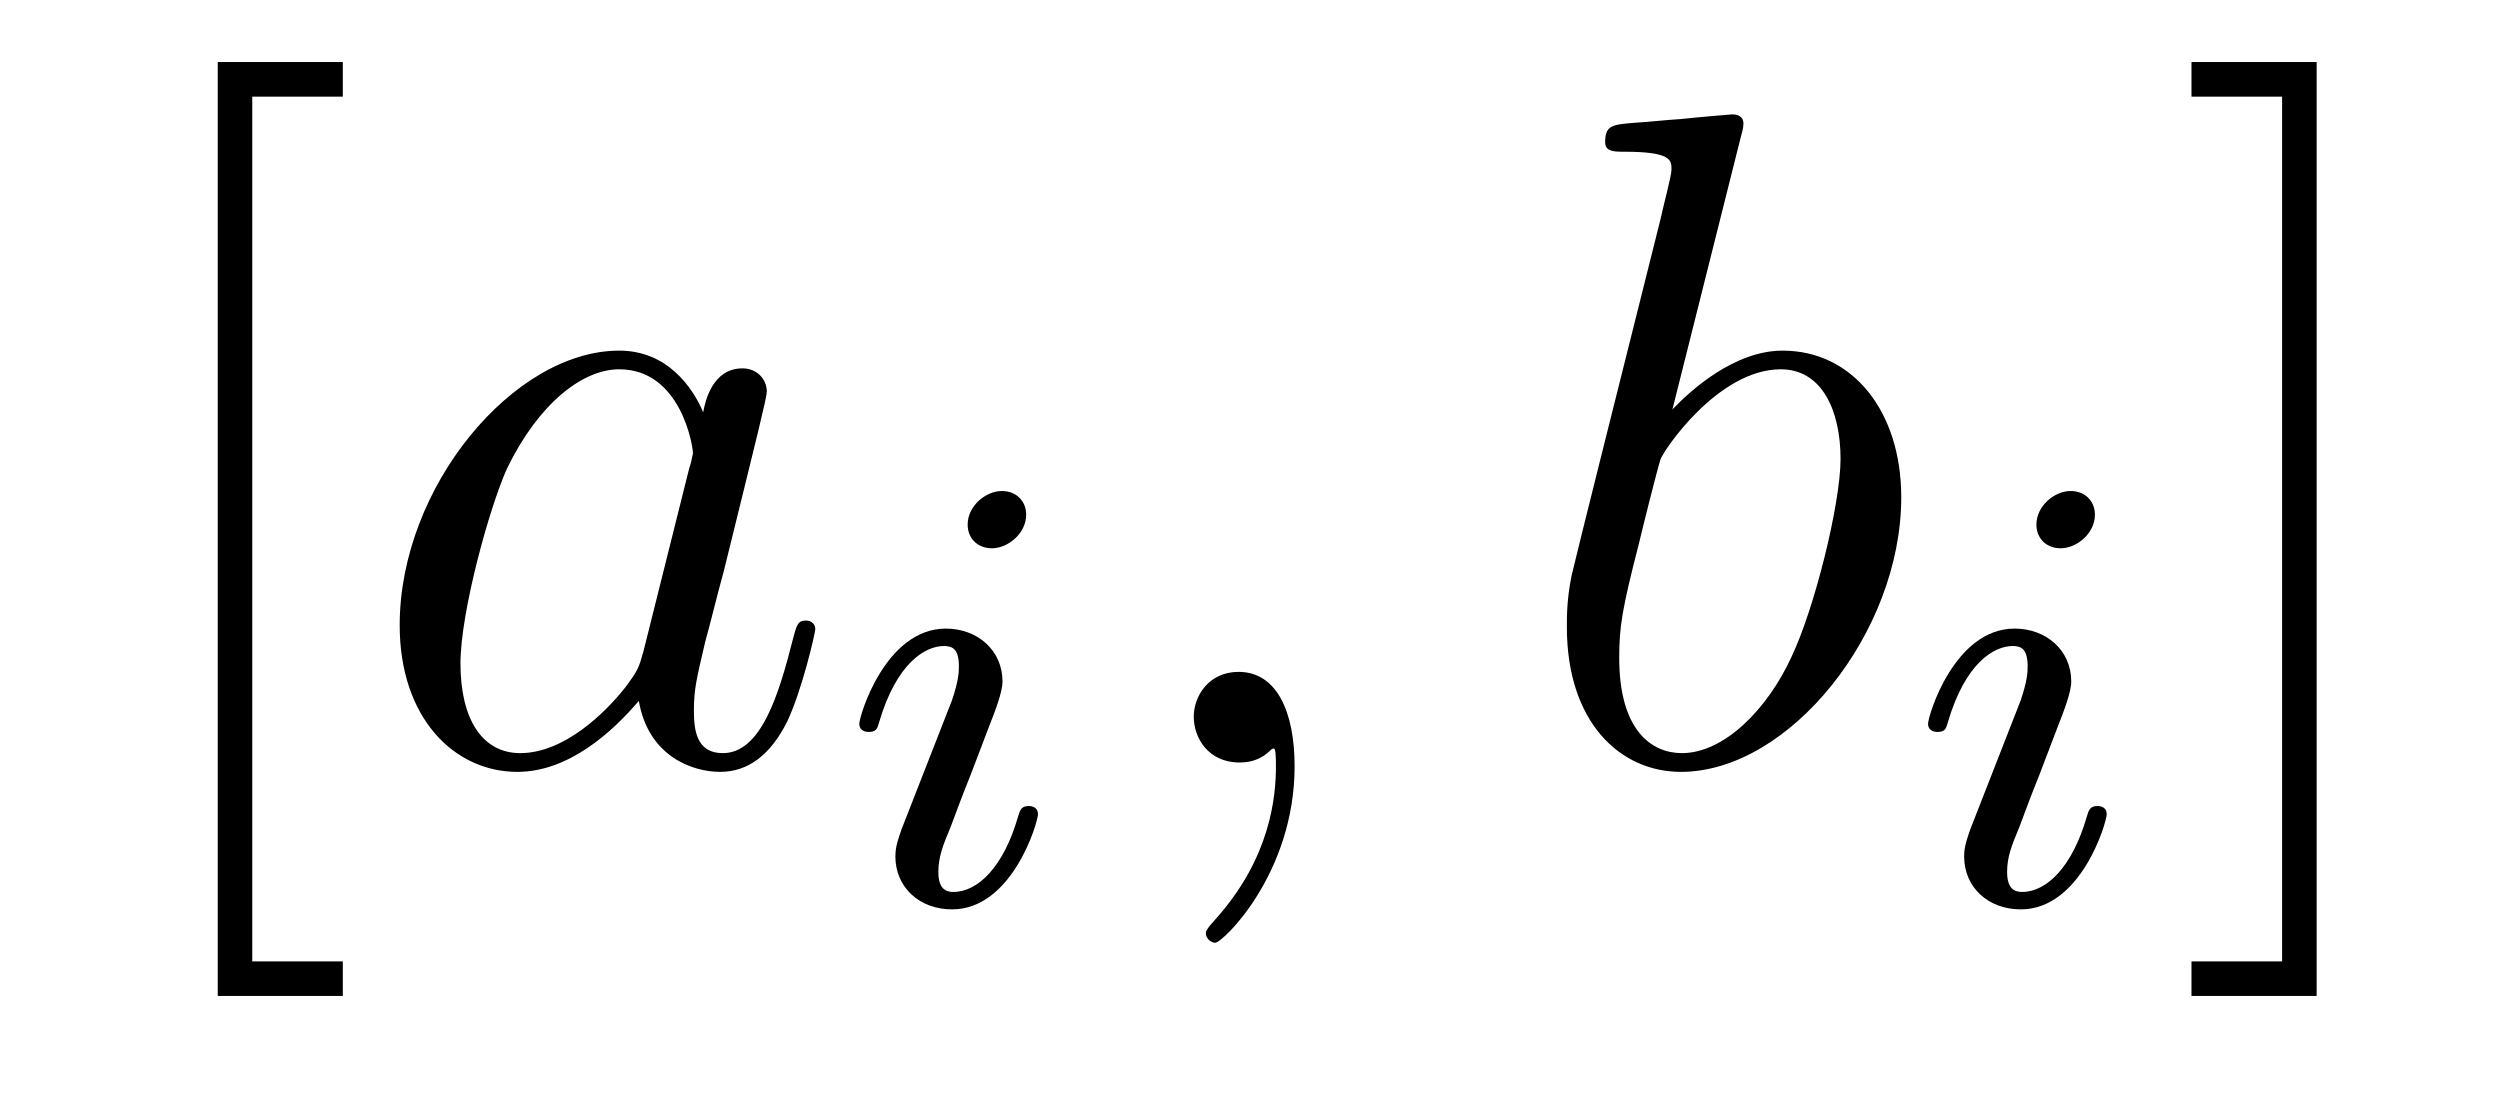 <?xml version='1.0' encoding='UTF-8'?>
<!-- This file was generated by dvisvgm 2.8.1 -->
<svg version='1.1' xmlns='http://www.w3.org/2000/svg' xmlns:xlink='http://www.w3.org/1999/xlink' width='32pt' height='14pt' viewBox='0 -14 32 14'>
<g id='page1'>
<g transform='matrix(1 0 0 -1 -127 650)'>
<path d='M131.388 651.252V651.694H130.229V662.763H131.388V663.206H129.787V651.252H131.388Z'/>
<path d='M135.236 655.662C135.177 655.459 135.177 655.435 135.009 655.208C134.746 654.873 134.22 654.36 133.659 654.36C133.168 654.36 132.894 654.802 132.894 655.507C132.894 656.165 133.264 657.503 133.491 658.006C133.898 658.842 134.46 659.273 134.926 659.273C135.714 659.273 135.87 658.293 135.87 658.197C135.87 658.185 135.834 658.029 135.822 658.006L135.236 655.662ZM136.001 658.723C135.87 659.033 135.547 659.512 134.926 659.512C133.575 659.512 132.116 657.767 132.116 655.997C132.116 654.814 132.81 654.12 133.623 654.12C134.28 654.12 134.842 654.634 135.177 655.029C135.296 654.324 135.858 654.12 136.217 654.12C136.575 654.12 136.862 654.336 137.077 654.766C137.269 655.173 137.436 655.902 137.436 655.949C137.436 656.009 137.388 656.057 137.316 656.057C137.209 656.057 137.197 655.997 137.149 655.818C136.97 655.113 136.743 654.36 136.253 654.36C135.906 654.36 135.882 654.67 135.882 654.909C135.882 655.184 135.918 655.316 136.026 655.782C136.109 656.081 136.169 656.344 136.265 656.691C136.707 658.484 136.815 658.914 136.815 658.986C136.815 659.153 136.683 659.285 136.504 659.285C136.121 659.285 136.026 658.866 136.001 658.723Z'/>
<path d='M140.135 657.412C140.135 657.588 140.007 657.715 139.824 657.715C139.617 657.715 139.386 657.524 139.386 657.285C139.386 657.109 139.513 656.982 139.696 656.982C139.903 656.982 140.135 657.173 140.135 657.412ZM138.971 654.488L138.541 653.388C138.501 653.269 138.461 653.173 138.461 653.037C138.461 652.647 138.764 652.36 139.186 652.36C139.959 652.36 140.286 653.476 140.286 653.579C140.286 653.659 140.222 653.683 140.167 653.683C140.071 653.683 140.055 653.627 140.031 653.547C139.848 652.91 139.521 652.583 139.202 652.583C139.107 652.583 139.011 652.623 139.011 652.838C139.011 653.03 139.067 653.173 139.17 653.42C139.25 653.635 139.33 653.85 139.418 654.066L139.664 654.711C139.736 654.894 139.832 655.141 139.832 655.277C139.832 655.675 139.513 655.954 139.107 655.954C138.334 655.954 137.999 654.838 137.999 654.735C137.999 654.663 138.055 654.631 138.118 654.631C138.222 654.631 138.23 654.679 138.254 654.759C138.477 655.516 138.844 655.731 139.083 655.731C139.194 655.731 139.274 655.691 139.274 655.468C139.274 655.388 139.266 655.277 139.186 655.038L138.971 654.488Z'/>
<path d='M143.571 654.192C143.571 654.886 143.344 655.4 142.854 655.4C142.471 655.4 142.28 655.089 142.28 654.826C142.28 654.563 142.459 654.24 142.866 654.24C143.021 654.24 143.153 654.288 143.26 654.395C143.284 654.419 143.296 654.419 143.308 654.419C143.332 654.419 143.332 654.252 143.332 654.192C143.332 653.798 143.26 653.021 142.567 652.244C142.435 652.1 142.435 652.076 142.435 652.053C142.435 651.993 142.495 651.933 142.555 651.933C142.651 651.933 143.571 652.818 143.571 654.192Z'/>
<path d='M149.28 662.237C149.292 662.285 149.316 662.357 149.316 662.417C149.316 662.536 149.196 662.536 149.172 662.536C149.16 662.536 148.73 662.5 148.515 662.476C148.311 662.464 148.132 662.441 147.917 662.428C147.63 662.405 147.546 662.393 147.546 662.178C147.546 662.058 147.666 662.058 147.786 662.058C148.395 662.058 148.395 661.95 148.395 661.831C148.395 661.747 148.299 661.401 148.252 661.185L147.965 660.038C147.845 659.56 147.164 656.846 147.116 656.631C147.056 656.332 147.056 656.129 147.056 655.973C147.056 654.754 147.738 654.12 148.515 654.12C149.901 654.12 151.336 655.902 151.336 657.635C151.336 658.735 150.714 659.512 149.818 659.512C149.196 659.512 148.634 658.998 148.407 658.759L149.28 662.237ZM148.527 654.36C148.144 654.36 147.726 654.647 147.726 655.579C147.726 655.973 147.761 656.2 147.977 657.037C148.013 657.193 148.204 657.958 148.252 658.113C148.275 658.209 148.981 659.273 149.794 659.273C150.32 659.273 150.559 658.747 150.559 658.125C150.559 657.551 150.224 656.2 149.925 655.579C149.626 654.933 149.076 654.36 148.527 654.36Z'/>
<path d='M153.815 657.412C153.815 657.588 153.687 657.715 153.504 657.715C153.297 657.715 153.066 657.524 153.066 657.285C153.066 657.109 153.193 656.982 153.376 656.982C153.583 656.982 153.815 657.173 153.815 657.412ZM152.651 654.488L152.221 653.388C152.181 653.269 152.141 653.173 152.141 653.037C152.141 652.647 152.444 652.36 152.866 652.36C153.639 652.36 153.966 653.476 153.966 653.579C153.966 653.659 153.902 653.683 153.847 653.683C153.751 653.683 153.735 653.627 153.711 653.547C153.528 652.91 153.201 652.583 152.882 652.583C152.787 652.583 152.691 652.623 152.691 652.838C152.691 653.03 152.747 653.173 152.85 653.42C152.93 653.635 153.01 653.85 153.098 654.066L153.344 654.711C153.416 654.894 153.512 655.141 153.512 655.277C153.512 655.675 153.193 655.954 152.787 655.954C152.014 655.954 151.679 654.838 151.679 654.735C151.679 654.663 151.735 654.631 151.798 654.631C151.902 654.631 151.91 654.679 151.934 654.759C152.157 655.516 152.524 655.731 152.763 655.731C152.874 655.731 152.954 655.691 152.954 655.468C152.954 655.388 152.946 655.277 152.866 655.038L152.651 654.488Z'/>
<path d='M156.653 663.206H155.051V662.763H156.211V651.694H155.051V651.252H156.653V663.206Z'/>
</g>
</g>
</svg>